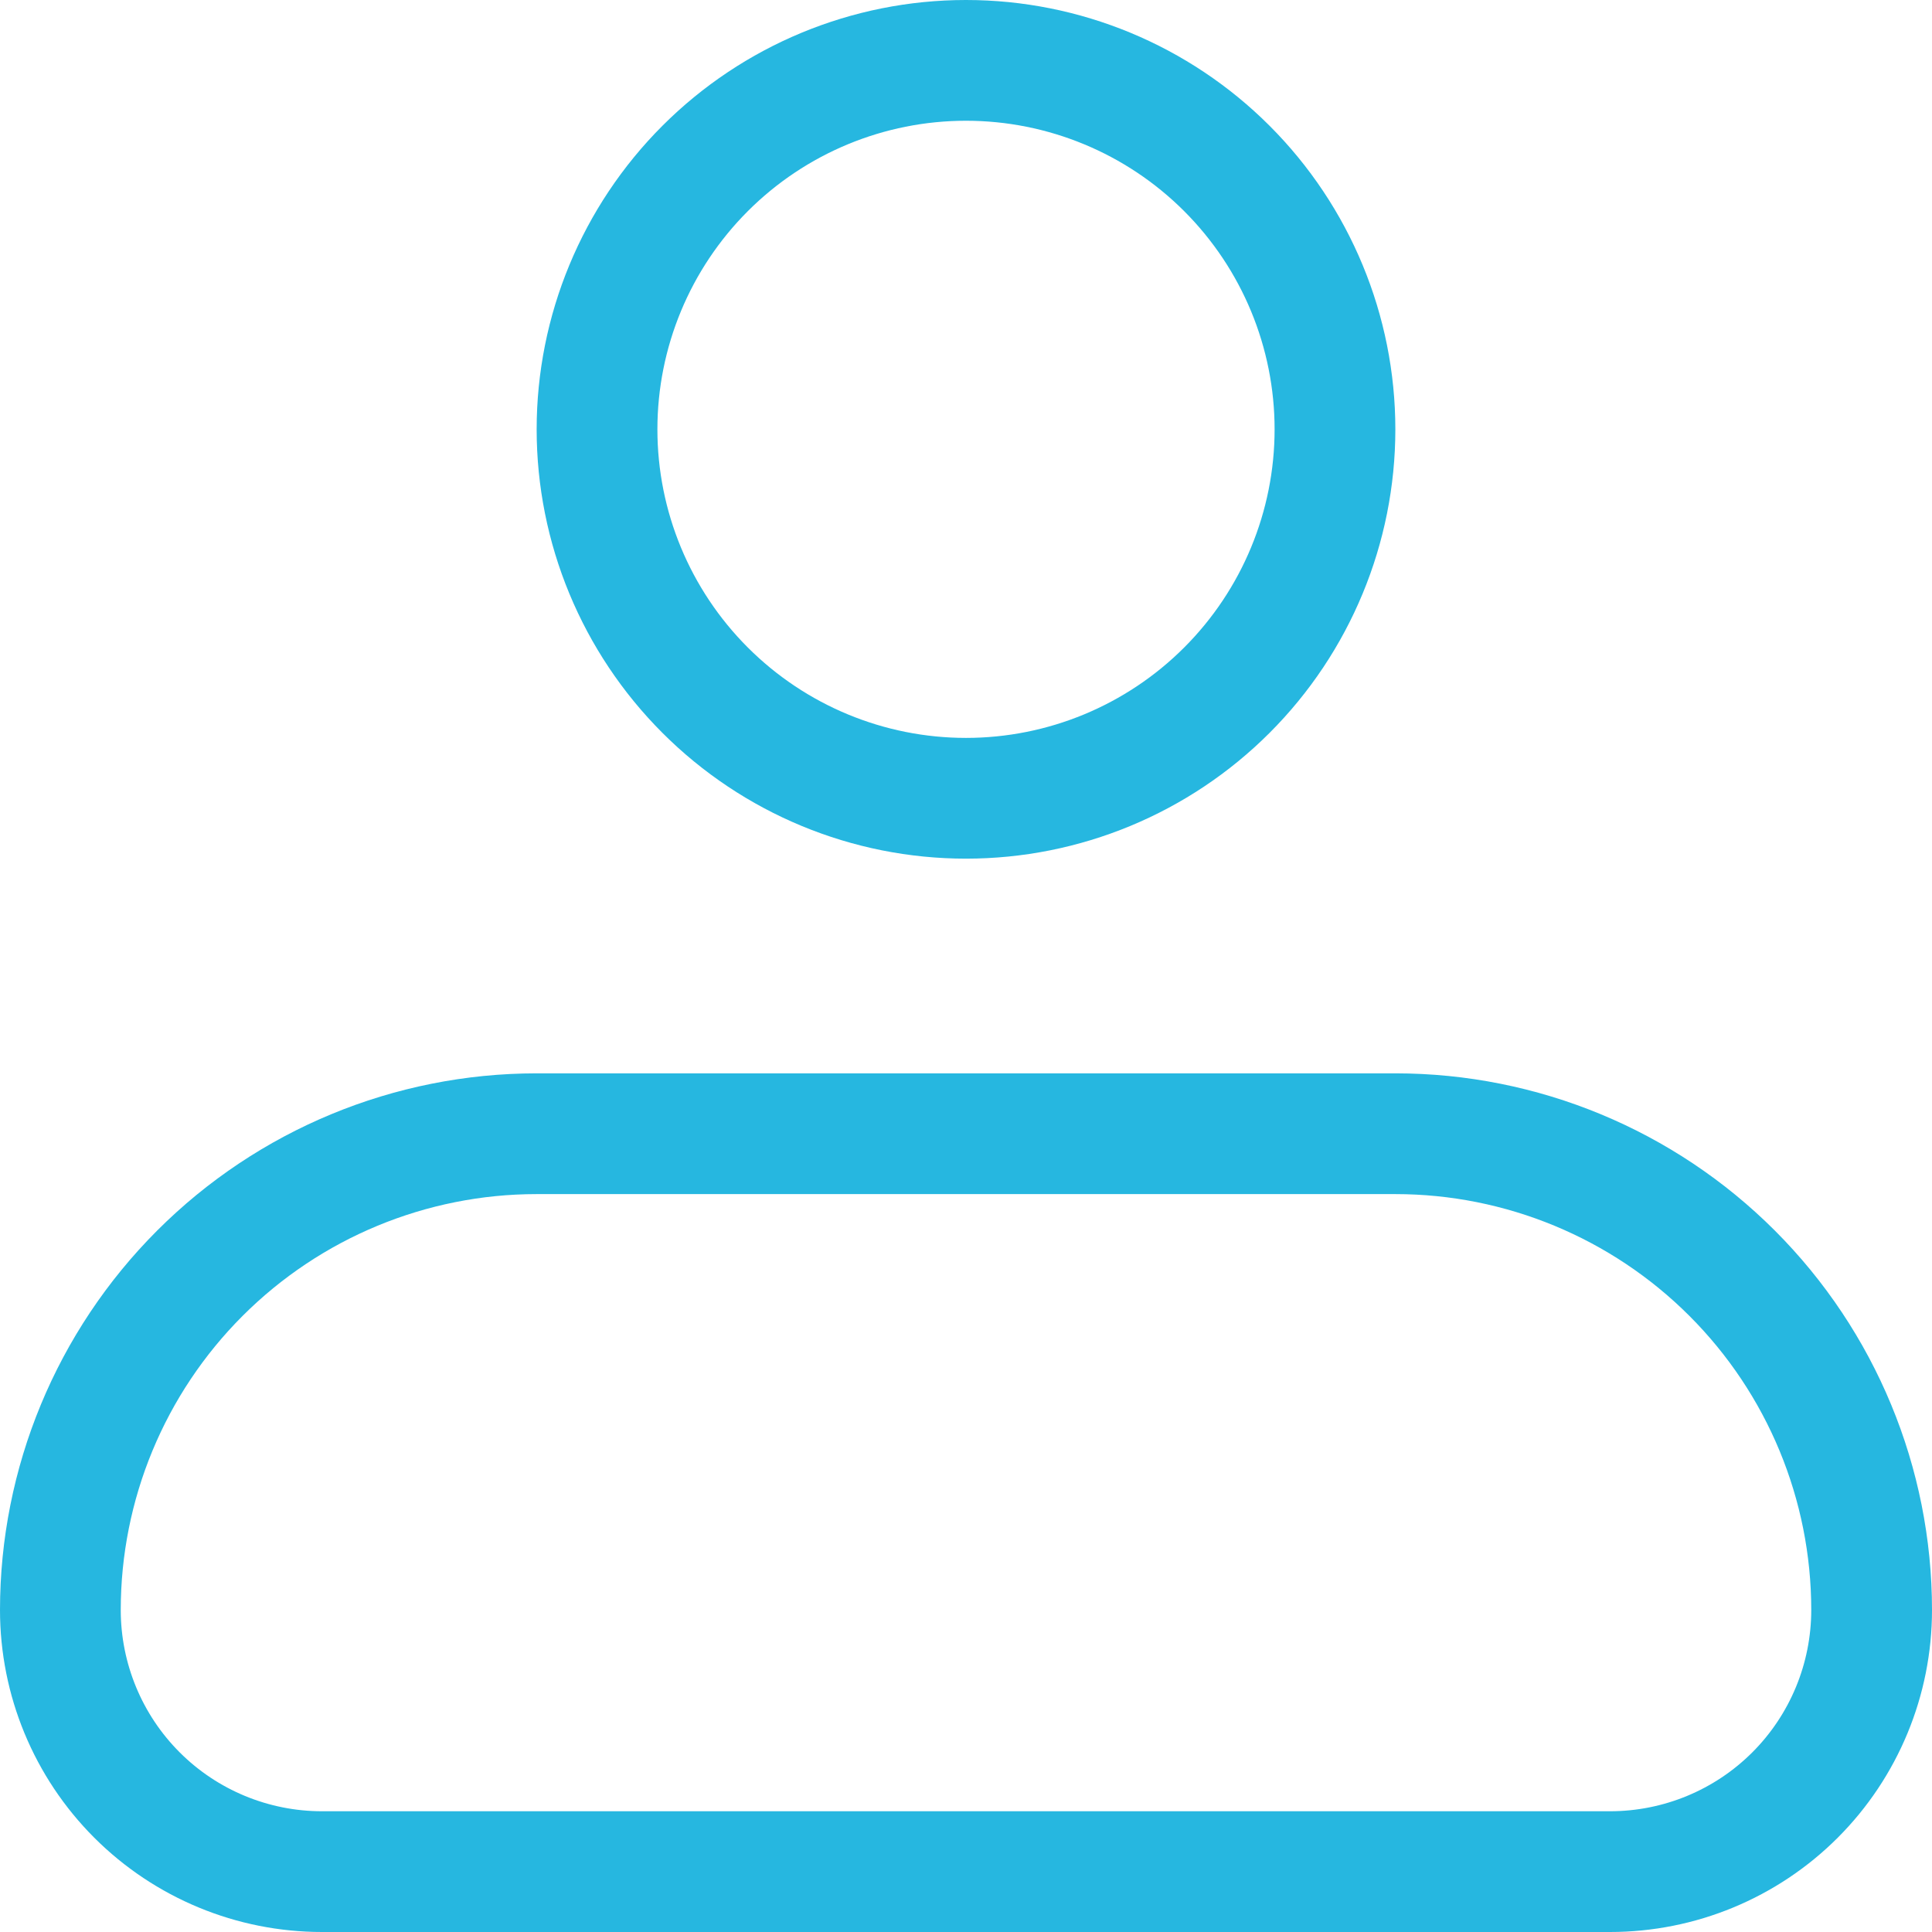 <svg width="48" height="48" viewBox="0 0 48 48" fill="none" xmlns="http://www.w3.org/2000/svg">
<path d="M13.333 28.167H34.667C37.805 28.167 40.815 29.414 43.034 31.633C45.253 33.852 46.5 36.862 46.5 40C46.5 41.724 45.816 43.378 44.597 44.597C43.378 45.816 41.724 46.5 40 46.5H8C6.276 46.5 4.622 45.816 3.403 44.597C2.184 43.378 1.5 41.724 1.5 40C1.5 36.862 2.747 33.852 4.966 31.633C7.185 29.414 10.195 28.167 13.333 28.167ZM24 1.5C26.431 1.5 28.762 2.466 30.481 4.185C32.2 5.904 33.167 8.236 33.167 10.667C33.167 13.098 32.2 15.429 30.481 17.148C28.762 18.867 26.431 19.833 24 19.833C21.569 19.833 19.238 18.867 17.519 17.148C15.8 15.429 14.833 13.098 14.833 10.667C14.833 8.236 15.8 5.904 17.519 4.185C19.238 2.466 21.569 1.5 24 1.5Z" stroke="#26B7E0" stroke-width="3"/>
</svg>
